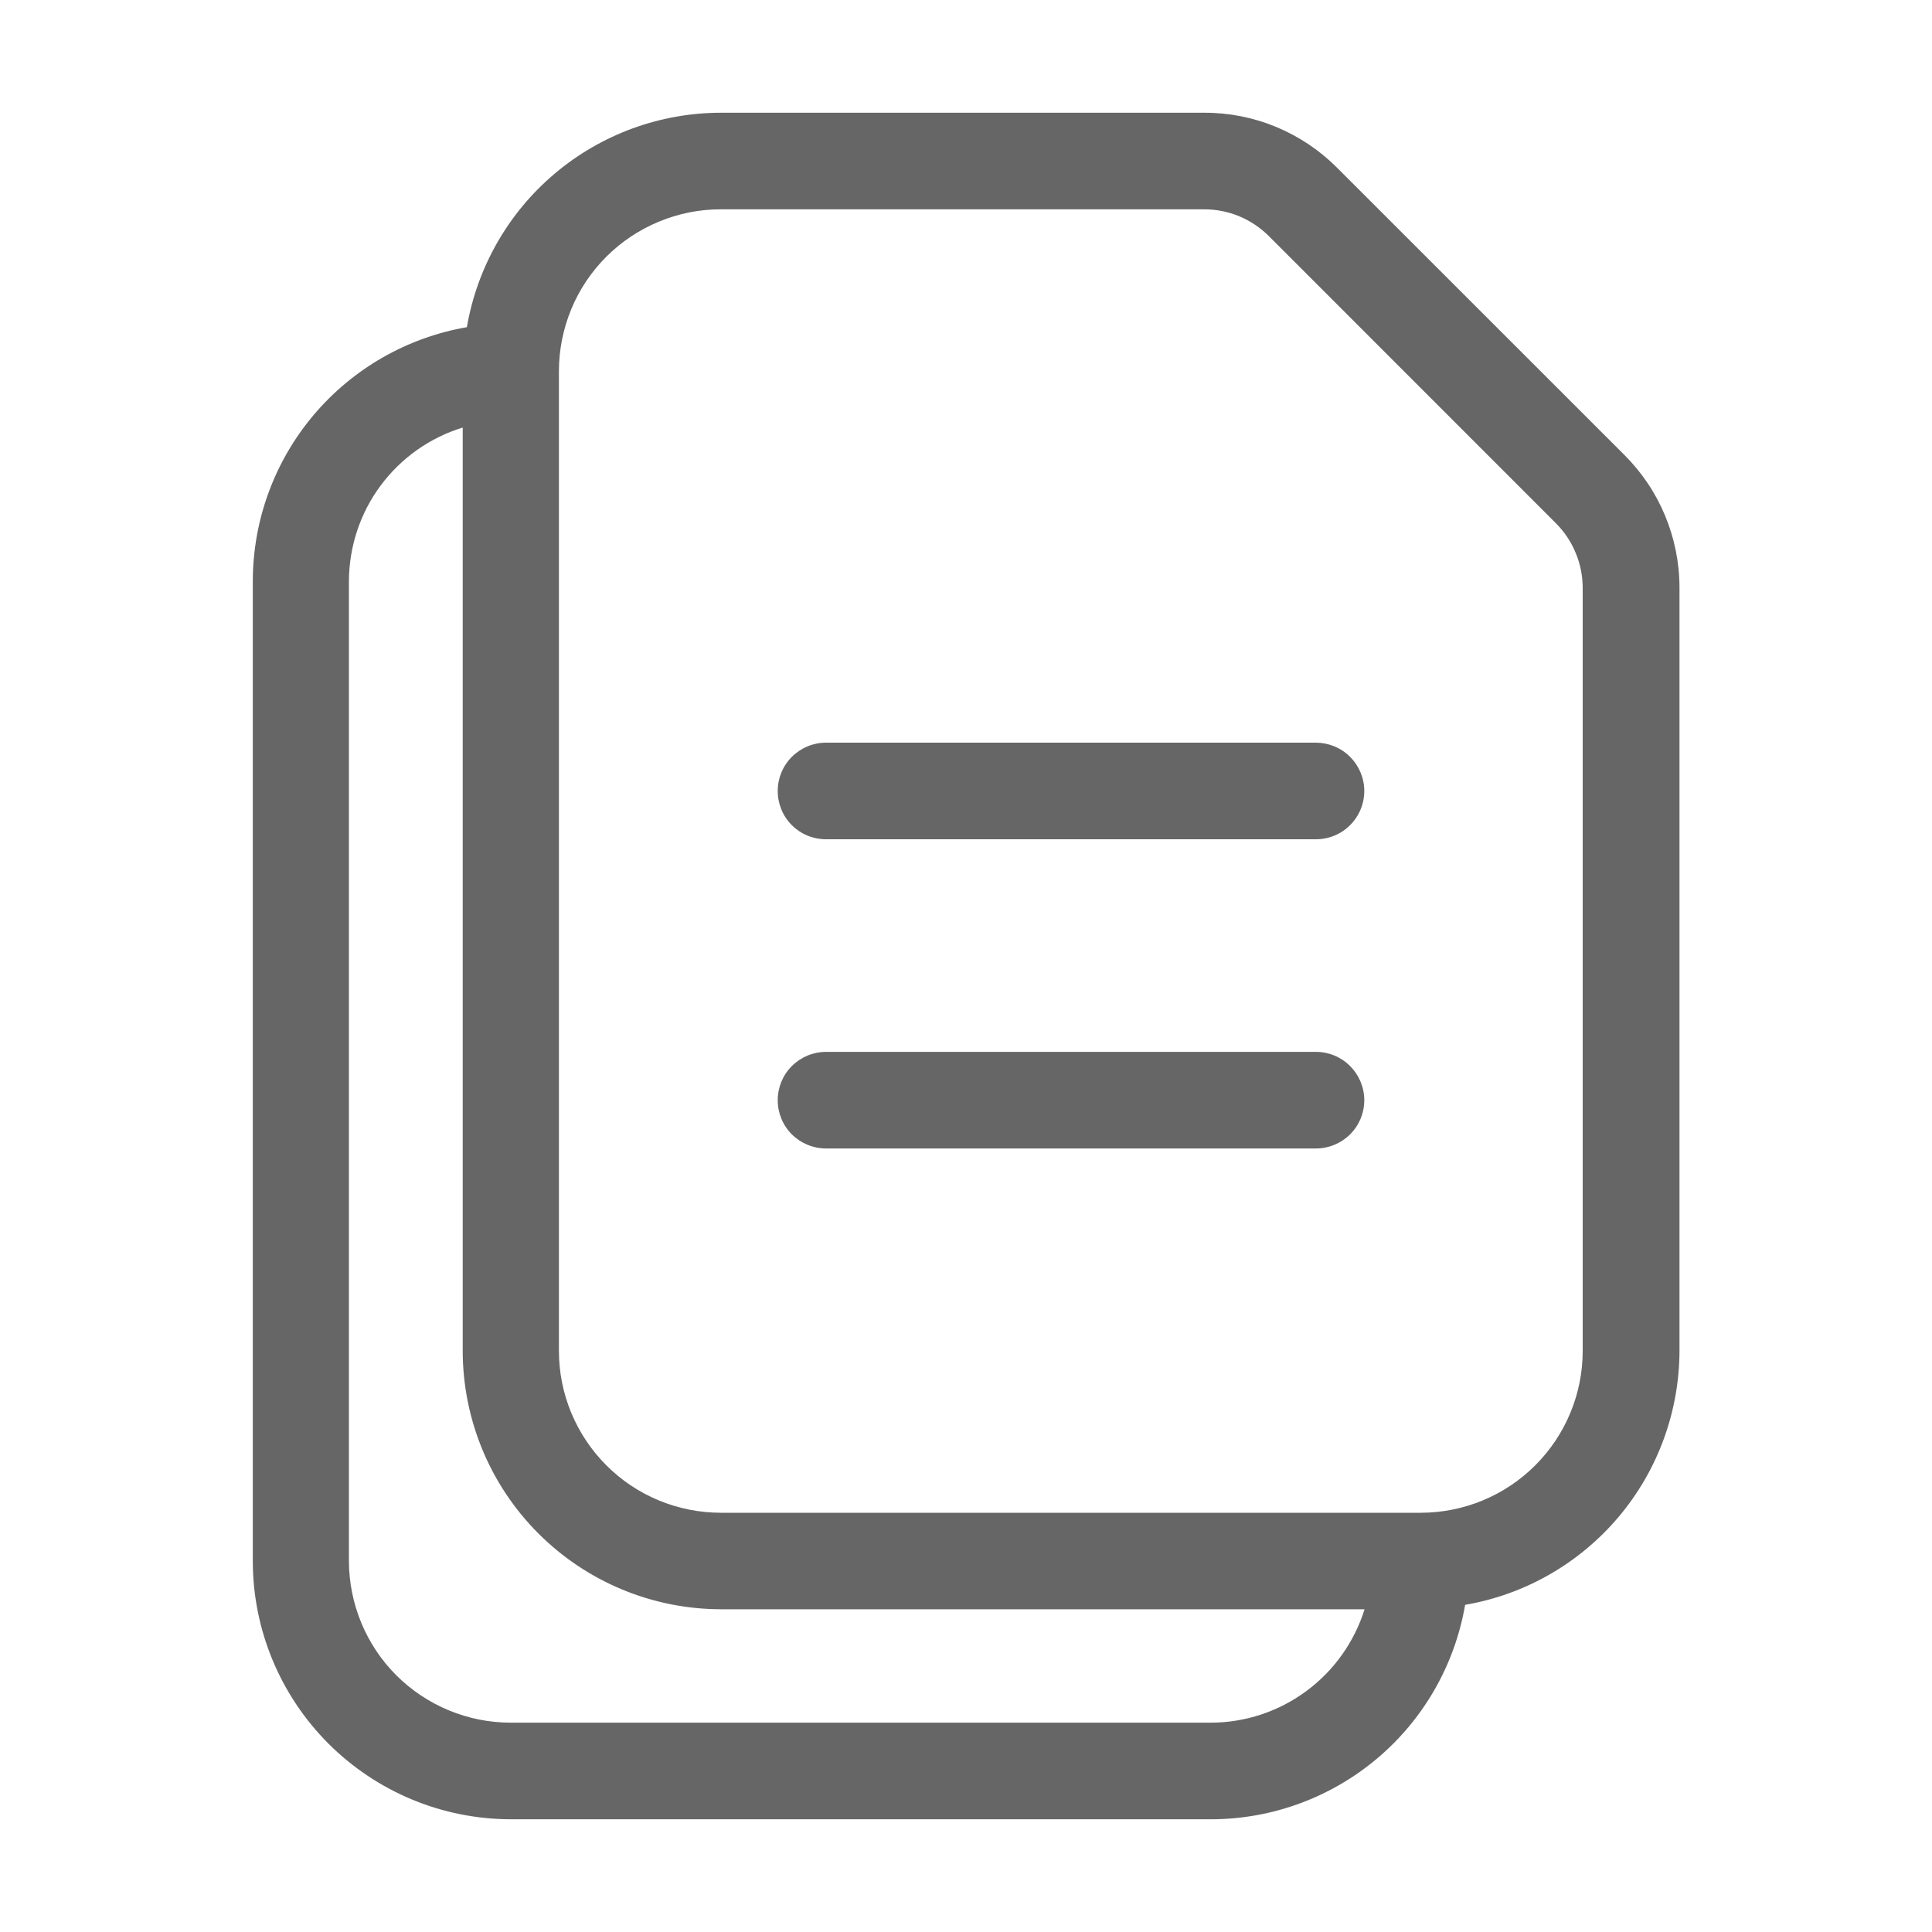 <svg width="20" height="20" viewBox="0 0 20 20" fill="none" xmlns="http://www.w3.org/2000/svg">
<path d="M16.813 4.707L13.842 1.737C13.662 1.556 13.447 1.412 13.211 1.314C12.975 1.216 12.721 1.166 12.465 1.167H7.465C6.835 1.167 6.225 1.39 5.744 1.796C5.262 2.202 4.94 2.766 4.833 3.387C4.214 3.494 3.652 3.816 3.246 4.297C2.841 4.777 2.618 5.385 2.617 6.014V16.16C2.617 16.869 2.899 17.548 3.4 18.05C3.902 18.551 4.581 18.833 5.29 18.833H12.54C13.169 18.832 13.777 18.608 14.258 18.202C14.739 17.796 15.06 17.233 15.167 16.613C15.787 16.507 16.349 16.184 16.755 15.704C17.161 15.223 17.384 14.614 17.386 13.985V6.083C17.386 5.828 17.335 5.574 17.237 5.338C17.139 5.102 16.995 4.888 16.813 4.707ZM12.537 17.833H5.287C4.843 17.833 4.417 17.656 4.103 17.343C3.789 17.029 3.613 16.603 3.612 16.159V6.014C3.614 5.658 3.728 5.312 3.94 5.027C4.152 4.741 4.45 4.53 4.79 4.426V13.985C4.791 14.694 5.072 15.373 5.574 15.875C6.075 16.376 6.754 16.658 7.463 16.659H14.126C14.02 16.998 13.809 17.295 13.523 17.506C13.238 17.717 12.892 17.832 12.537 17.833ZM16.384 13.985C16.384 14.429 16.207 14.855 15.893 15.169C15.579 15.483 15.154 15.659 14.71 15.66H7.46C7.016 15.659 6.59 15.483 6.277 15.169C5.963 14.855 5.786 14.429 5.786 13.985V3.841C5.786 3.621 5.83 3.403 5.914 3.2C5.998 2.996 6.122 2.812 6.278 2.656C6.434 2.501 6.618 2.378 6.822 2.294C7.025 2.21 7.243 2.166 7.463 2.167H12.463C12.588 2.166 12.712 2.191 12.827 2.238C12.942 2.286 13.047 2.356 13.135 2.444L16.107 5.417C16.195 5.505 16.265 5.61 16.312 5.725C16.36 5.84 16.384 5.964 16.384 6.088V13.985ZM14.123 8.188C14.123 8.321 14.07 8.448 13.976 8.542C13.882 8.636 13.755 8.688 13.623 8.688H8.551C8.418 8.688 8.291 8.636 8.197 8.542C8.103 8.448 8.051 8.321 8.051 8.188C8.051 8.056 8.103 7.929 8.197 7.835C8.291 7.741 8.418 7.688 8.551 7.688H13.623C13.756 7.689 13.883 7.741 13.976 7.835C14.07 7.929 14.123 8.056 14.123 8.188ZM14.123 11.389C14.123 11.522 14.07 11.649 13.976 11.743C13.882 11.836 13.755 11.889 13.623 11.889H8.551C8.418 11.889 8.291 11.836 8.197 11.743C8.103 11.649 8.051 11.522 8.051 11.389C8.051 11.257 8.103 11.129 8.197 11.036C8.291 10.942 8.418 10.889 8.551 10.889H13.623C13.756 10.889 13.883 10.942 13.976 11.036C14.07 11.13 14.123 11.257 14.123 11.389Z" fill="#666666"/>
</svg>

